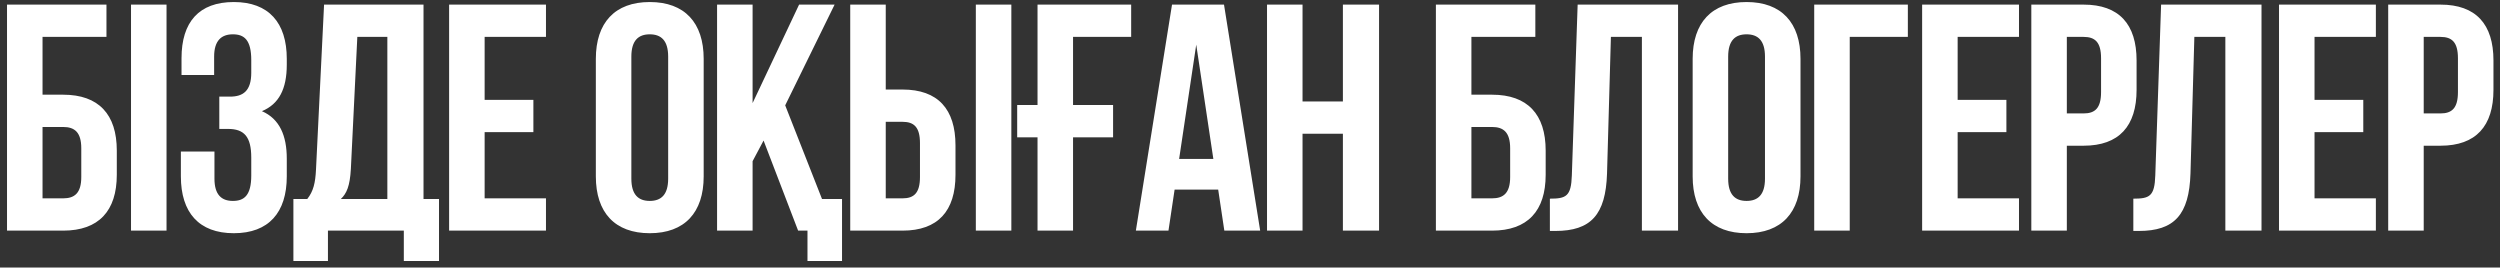 <?xml version="1.0" encoding="UTF-8"?> <svg xmlns="http://www.w3.org/2000/svg" width="271" height="29" viewBox="0 0 271 29" fill="none"><rect x="0" y="0" width="271" height="29" fill="#333333" stroke="none"/><path d="M6.851 25H0.761V0.5H11.541V4H4.611V10.265H6.851C10.701 10.265 12.661 12.4 12.661 16.32V18.945C12.661 22.865 10.701 25 6.851 25ZM4.611 21.5H6.851C8.076 21.5 8.811 20.94 8.811 19.19V16.075C8.811 14.325 8.076 13.765 6.851 13.765H4.611V21.5ZM14.202 25V0.5H18.052V25H14.202ZM27.237 7.885V6.52C27.237 4.315 26.467 3.72 25.242 3.72C24.017 3.72 23.212 4.385 23.212 6.135V8.13H19.677V6.31C19.677 2.39 21.567 0.22 25.347 0.22C29.127 0.22 31.087 2.46 31.087 6.38V7.01C31.087 9.635 30.247 11.28 28.392 12.05C30.317 12.89 31.087 14.71 31.087 17.195V19.12C31.087 23.04 29.127 25.28 25.347 25.28C21.567 25.28 19.607 23.04 19.607 19.12V16.425H23.247V19.365C23.247 21.115 24.017 21.78 25.242 21.78C26.467 21.78 27.237 21.185 27.237 19.015V17.09C27.237 14.815 26.467 13.975 24.717 13.975H23.772V10.475H24.927C26.362 10.475 27.237 9.845 27.237 7.885ZM47.589 28.29H43.774V25H35.549V28.29H31.804V21.57H33.309C33.974 20.73 34.184 19.82 34.254 18.385L35.129 0.5H45.909V21.57H47.589V28.29ZM38.734 4L38.034 18.315C37.929 20.17 37.579 20.975 36.949 21.57H41.989V4H38.734ZM52.534 4V10.825H57.819V14.325H52.534V21.5H59.184V25H48.684V0.5H59.184V4H52.534ZM68.439 6.135V19.365C68.439 21.115 69.209 21.78 70.434 21.78C71.659 21.78 72.429 21.115 72.429 19.365V6.135C72.429 4.385 71.659 3.72 70.434 3.72C69.209 3.72 68.439 4.385 68.439 6.135ZM64.589 19.12V6.38C64.589 2.46 66.654 0.22 70.434 0.22C74.214 0.22 76.279 2.46 76.279 6.38V19.12C76.279 23.04 74.214 25.28 70.434 25.28C66.654 25.28 64.589 23.04 64.589 19.12ZM86.516 25L82.771 15.235L81.581 17.475V25H77.731V0.5H81.581V11.175L86.621 0.5H90.471L85.116 11.42L89.106 21.57H91.276V28.29H87.531V25H86.516ZM97.835 25H92.165V0.5H96.015V9.705H97.835C101.685 9.705 103.575 11.84 103.575 15.76V18.945C103.575 22.865 101.685 25 97.835 25ZM96.015 21.5H97.835C99.06 21.5 99.725 20.94 99.725 19.19V15.515C99.725 13.765 99.06 13.205 97.835 13.205H96.015V21.5ZM109.63 25H105.78V0.5H109.63V25ZM110.263 14.885V11.385H112.468V0.5H122.618V4H116.318V11.385H120.658V14.885H116.318V25H112.468V14.885H110.263ZM132.682 0.5L136.602 25H132.717L132.052 20.555H127.327L126.662 25H123.127L127.047 0.5H132.682ZM129.672 4.84L127.817 17.23H131.527L129.672 4.84ZM141.195 14.5V25H137.345V0.5H141.195V11H145.57V0.5H149.49V25H145.57V14.5H141.195ZM161.741 25H155.651V0.5H166.431V4H159.501V10.265H161.741C165.591 10.265 167.551 12.4 167.551 16.32V18.945C167.551 22.865 165.591 25 161.741 25ZM159.501 21.5H161.741C162.966 21.5 163.701 20.94 163.701 19.19V16.075C163.701 14.325 162.966 13.765 161.741 13.765H159.501V21.5ZM168.007 25.035V21.535C169.757 21.535 170.317 21.29 170.387 19.015L171.017 0.5H181.902V25H177.982V4H174.622L174.202 18.805C174.062 23.285 172.452 25.035 168.602 25.035H168.007ZM187.334 6.135V19.365C187.334 21.115 188.104 21.78 189.329 21.78C190.554 21.78 191.324 21.115 191.324 19.365V6.135C191.324 4.385 190.554 3.72 189.329 3.72C188.104 3.72 187.334 4.385 187.334 6.135ZM183.484 19.12V6.38C183.484 2.46 185.549 0.22 189.329 0.22C193.109 0.22 195.174 2.46 195.174 6.38V19.12C195.174 23.04 193.109 25.28 189.329 25.28C185.549 25.28 183.484 23.04 183.484 19.12ZM200.511 25H196.661V0.5H206.811V4H200.511V25ZM212.209 4V10.825H217.494V14.325H212.209V21.5H218.859V25H208.359V0.5H218.859V4H212.209ZM225.865 0.5C229.715 0.5 231.605 2.635 231.605 6.555V9.74C231.605 13.66 229.715 15.795 225.865 15.795H224.045V25H220.195V0.5H225.865ZM225.865 4H224.045V12.295H225.865C227.09 12.295 227.755 11.735 227.755 9.985V6.31C227.755 4.56 227.09 4 225.865 4ZM231.253 25.035V21.535C233.003 21.535 233.563 21.29 233.633 19.015L234.263 0.5H245.148V25H241.228V4H237.868L237.448 18.805C237.308 23.285 235.698 25.035 231.848 25.035H231.253ZM250.895 4V10.825H256.18V14.325H250.895V21.5H257.545V25H247.045V0.5H257.545V4H250.895ZM264.551 0.5C268.401 0.5 270.291 2.635 270.291 6.555V9.74C270.291 13.66 268.401 15.795 264.551 15.795H262.731V25H258.881V0.5H264.551ZM264.551 4H262.731V12.295H264.551C265.776 12.295 266.441 11.735 266.441 9.985V6.31C266.441 4.56 265.776 4 264.551 4Z" fill="white"></path></svg> 